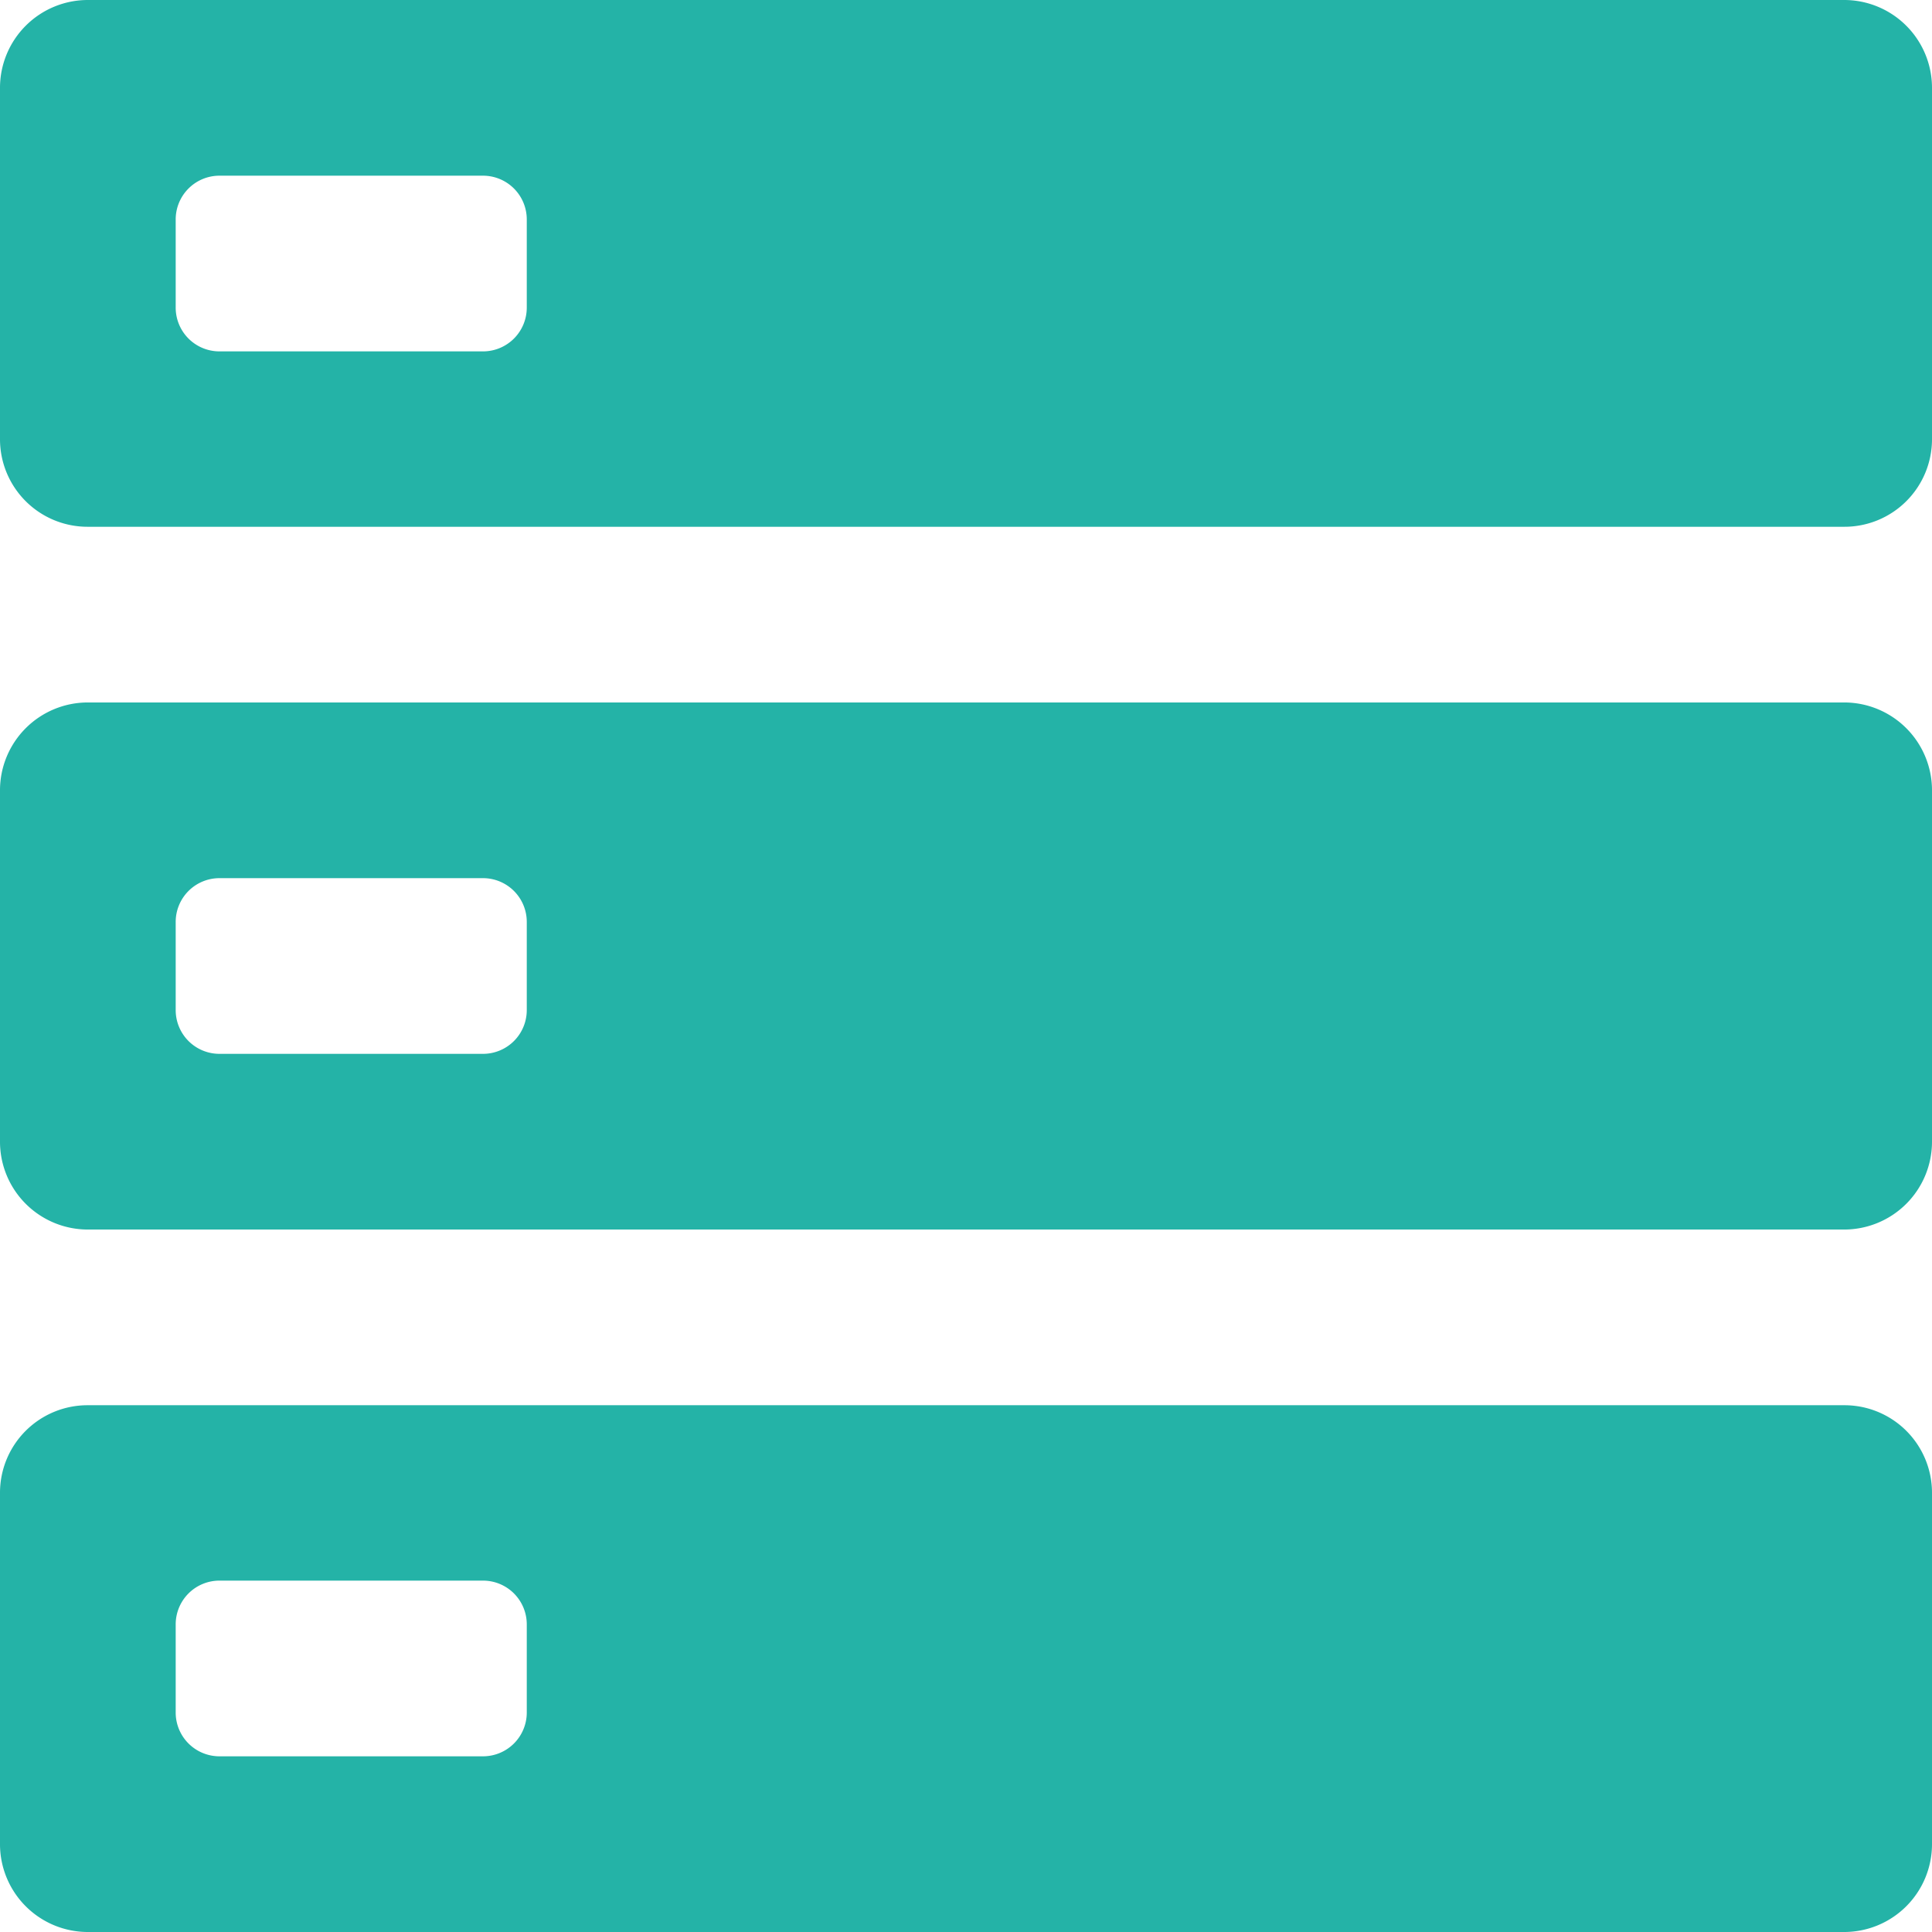 <svg id="Layer_1" data-name="Layer 1" xmlns="http://www.w3.org/2000/svg" viewBox="0 0 64 64"><defs><style>.cls-1{fill:#24b3a7;fill-rule:evenodd;}</style></defs><path class="cls-1" d="M61.09,64H2.91A2.91,2.91,0,0,1,0,61.09H0V49.45H0a2.9,2.9,0,0,1,2.91-2.9H61.09A2.9,2.9,0,0,1,64,49.45V61.09h0A2.91,2.91,0,0,1,61.09,64ZM17.45,53.82h0A1.45,1.45,0,0,0,16,52.36H7.27a1.45,1.45,0,0,0-1.45,1.46h0v2.91h0a1.45,1.45,0,0,0,1.45,1.45H16a1.45,1.45,0,0,0,1.45-1.45ZM61.09,40.73H2.91A2.91,2.91,0,0,1,0,37.82H0V26.18H0a2.91,2.91,0,0,1,2.91-2.91H61.09A2.91,2.91,0,0,1,64,26.18V37.82h0a2.91,2.91,0,0,1-2.91,2.91ZM17.45,30.55h0A1.45,1.45,0,0,0,16,29.09H7.27a1.45,1.45,0,0,0-1.45,1.46h0v2.9h0a1.45,1.45,0,0,0,1.45,1.46H16a1.45,1.45,0,0,0,1.45-1.46Zm43.64-13.1H2.91A2.9,2.9,0,0,1,0,14.55H0V2.91H0A2.91,2.91,0,0,1,2.91,0H61.09A2.91,2.91,0,0,1,64,2.91V14.55h0a2.9,2.9,0,0,1-2.91,2.9ZM17.45,7.27h0A1.45,1.45,0,0,0,16,5.82H7.27A1.45,1.45,0,0,0,5.82,7.27h0v2.91h0a1.45,1.45,0,0,0,1.45,1.46H16a1.45,1.45,0,0,0,1.45-1.46Z"/></svg>